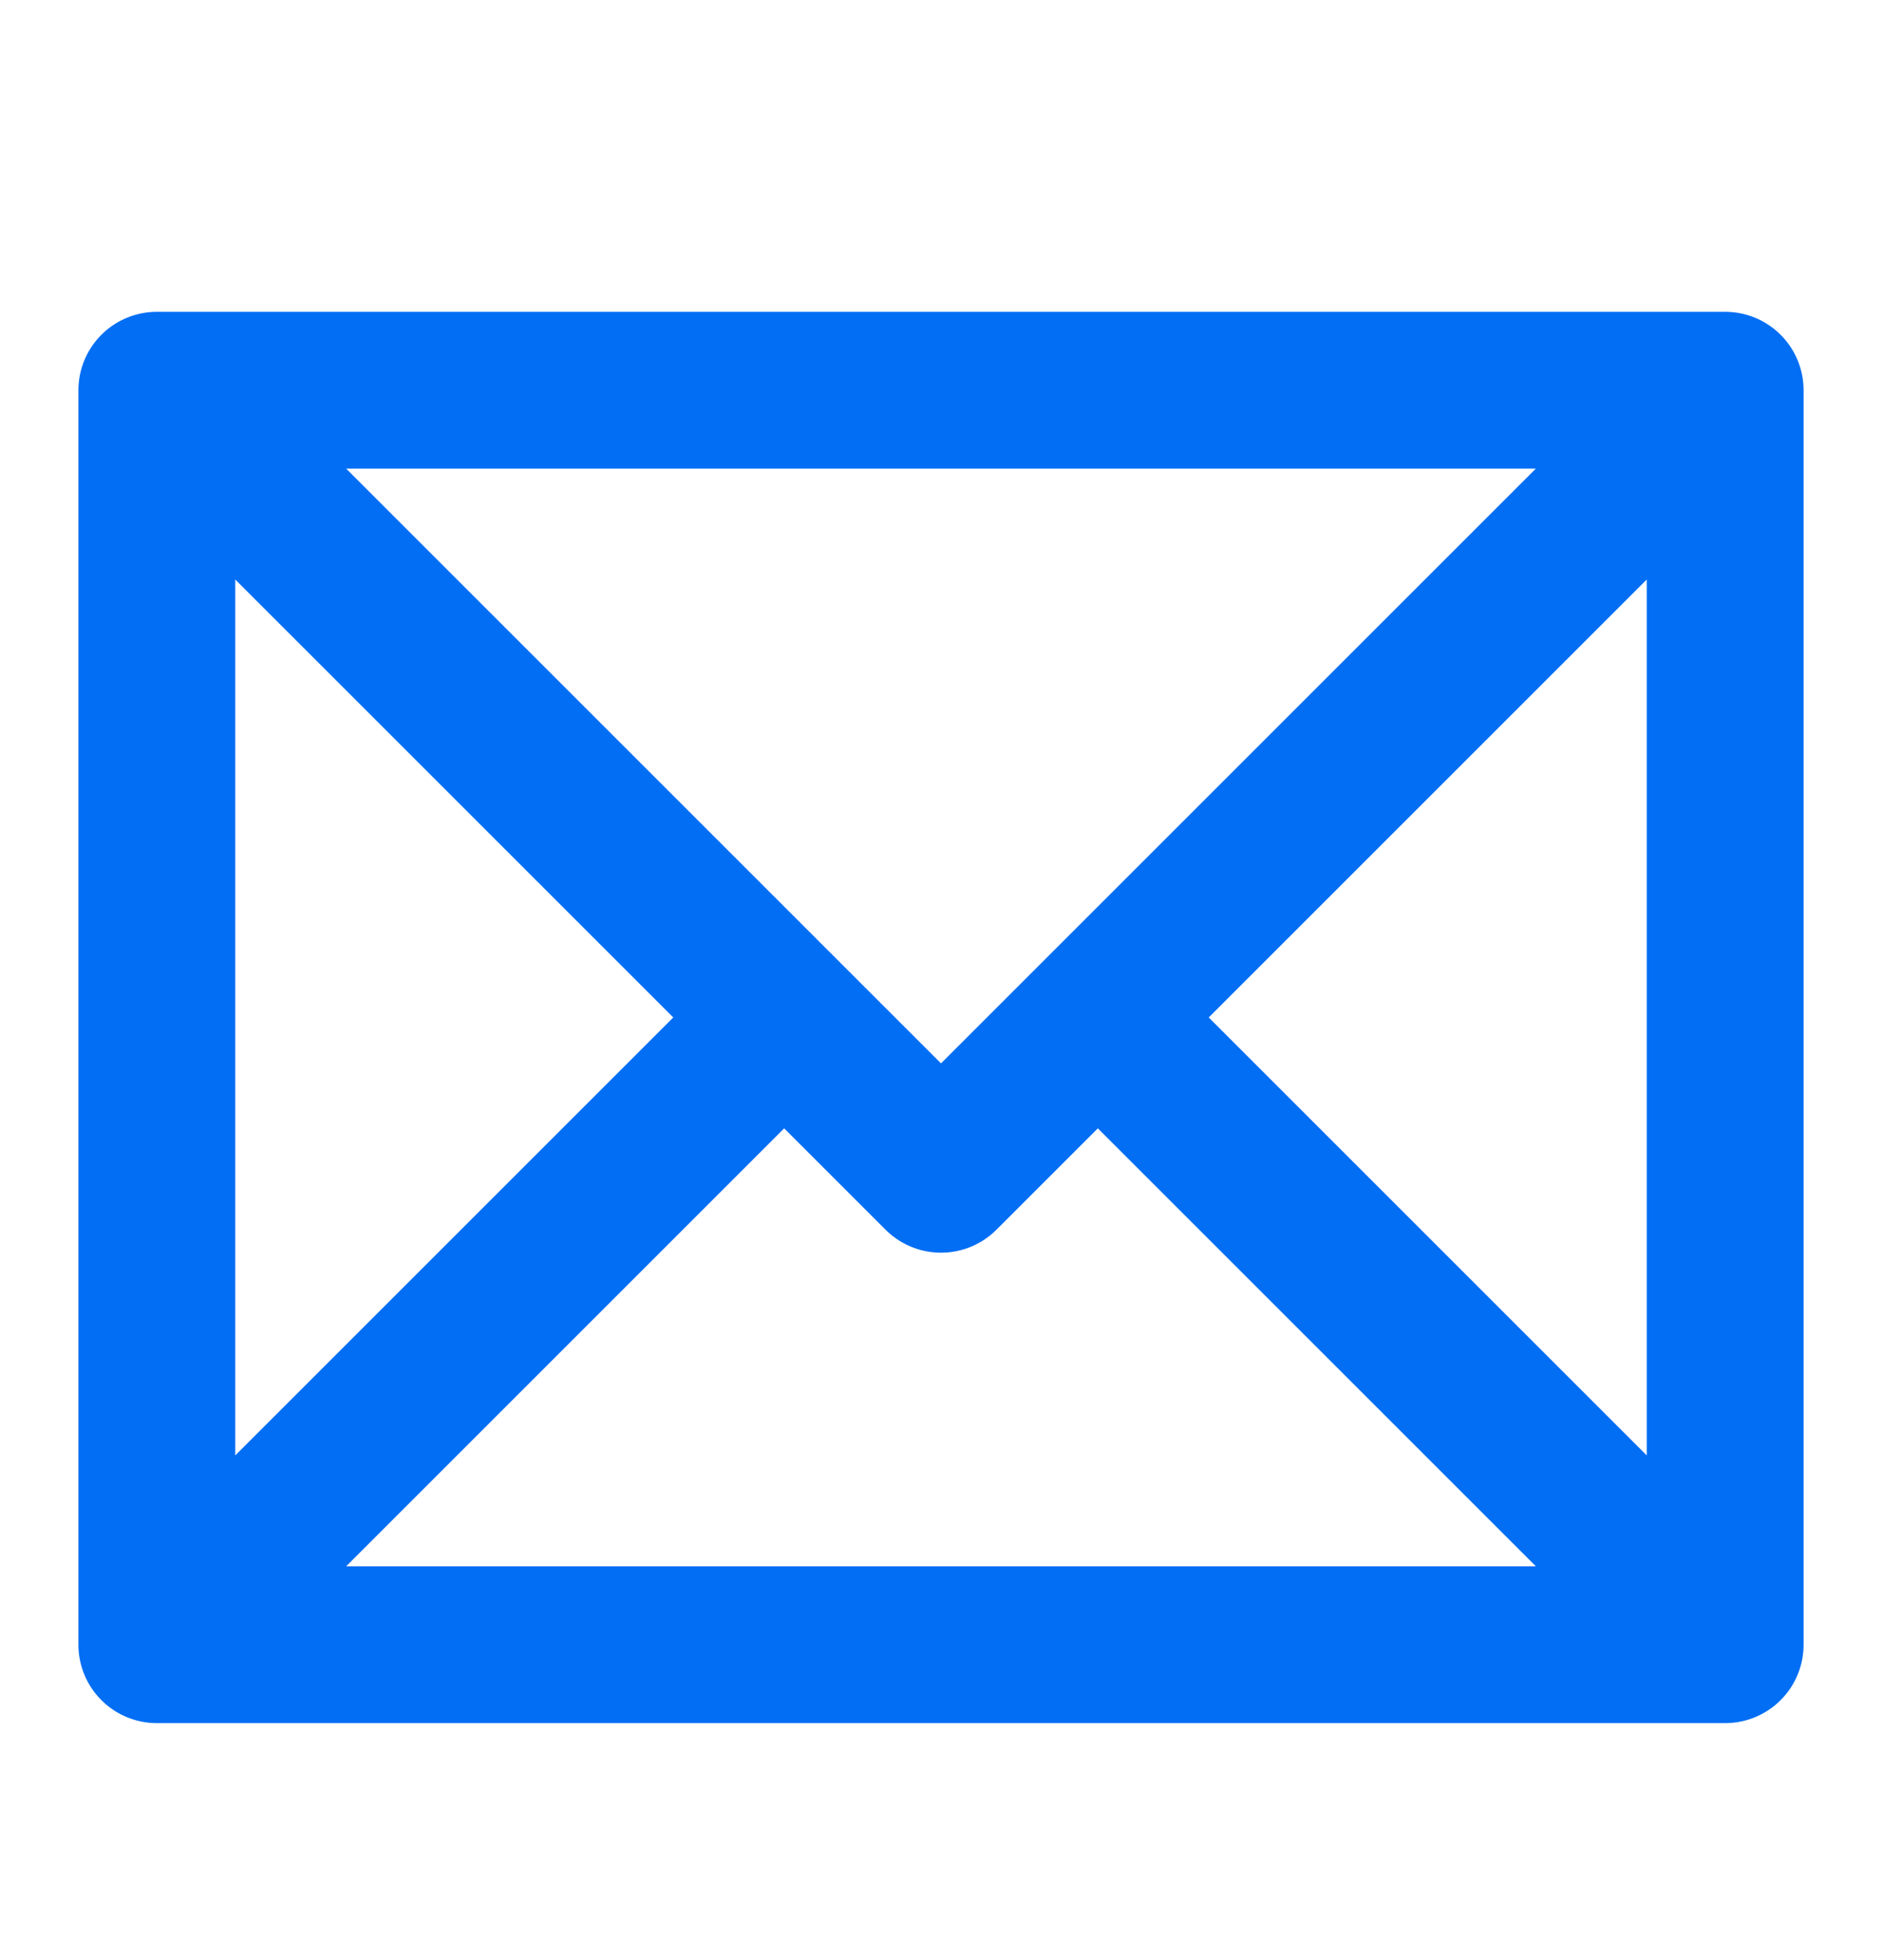 <svg width="24" height="25" viewBox="0 0 24 25" fill="none" xmlns="http://www.w3.org/2000/svg">
<g id="mail-digital-code">
<path id="new" d="M2 4.977H22M2 4.977V20.977M2 4.977L12 14.977L22 4.977M22 4.977V20.977M22 20.977H2M22 20.977L14 12.977M2 20.977L10 12.977" stroke="#016EF4" stroke-width="2" stroke-linecap="round" stroke-linejoin="round"/>
</g>
</svg>
